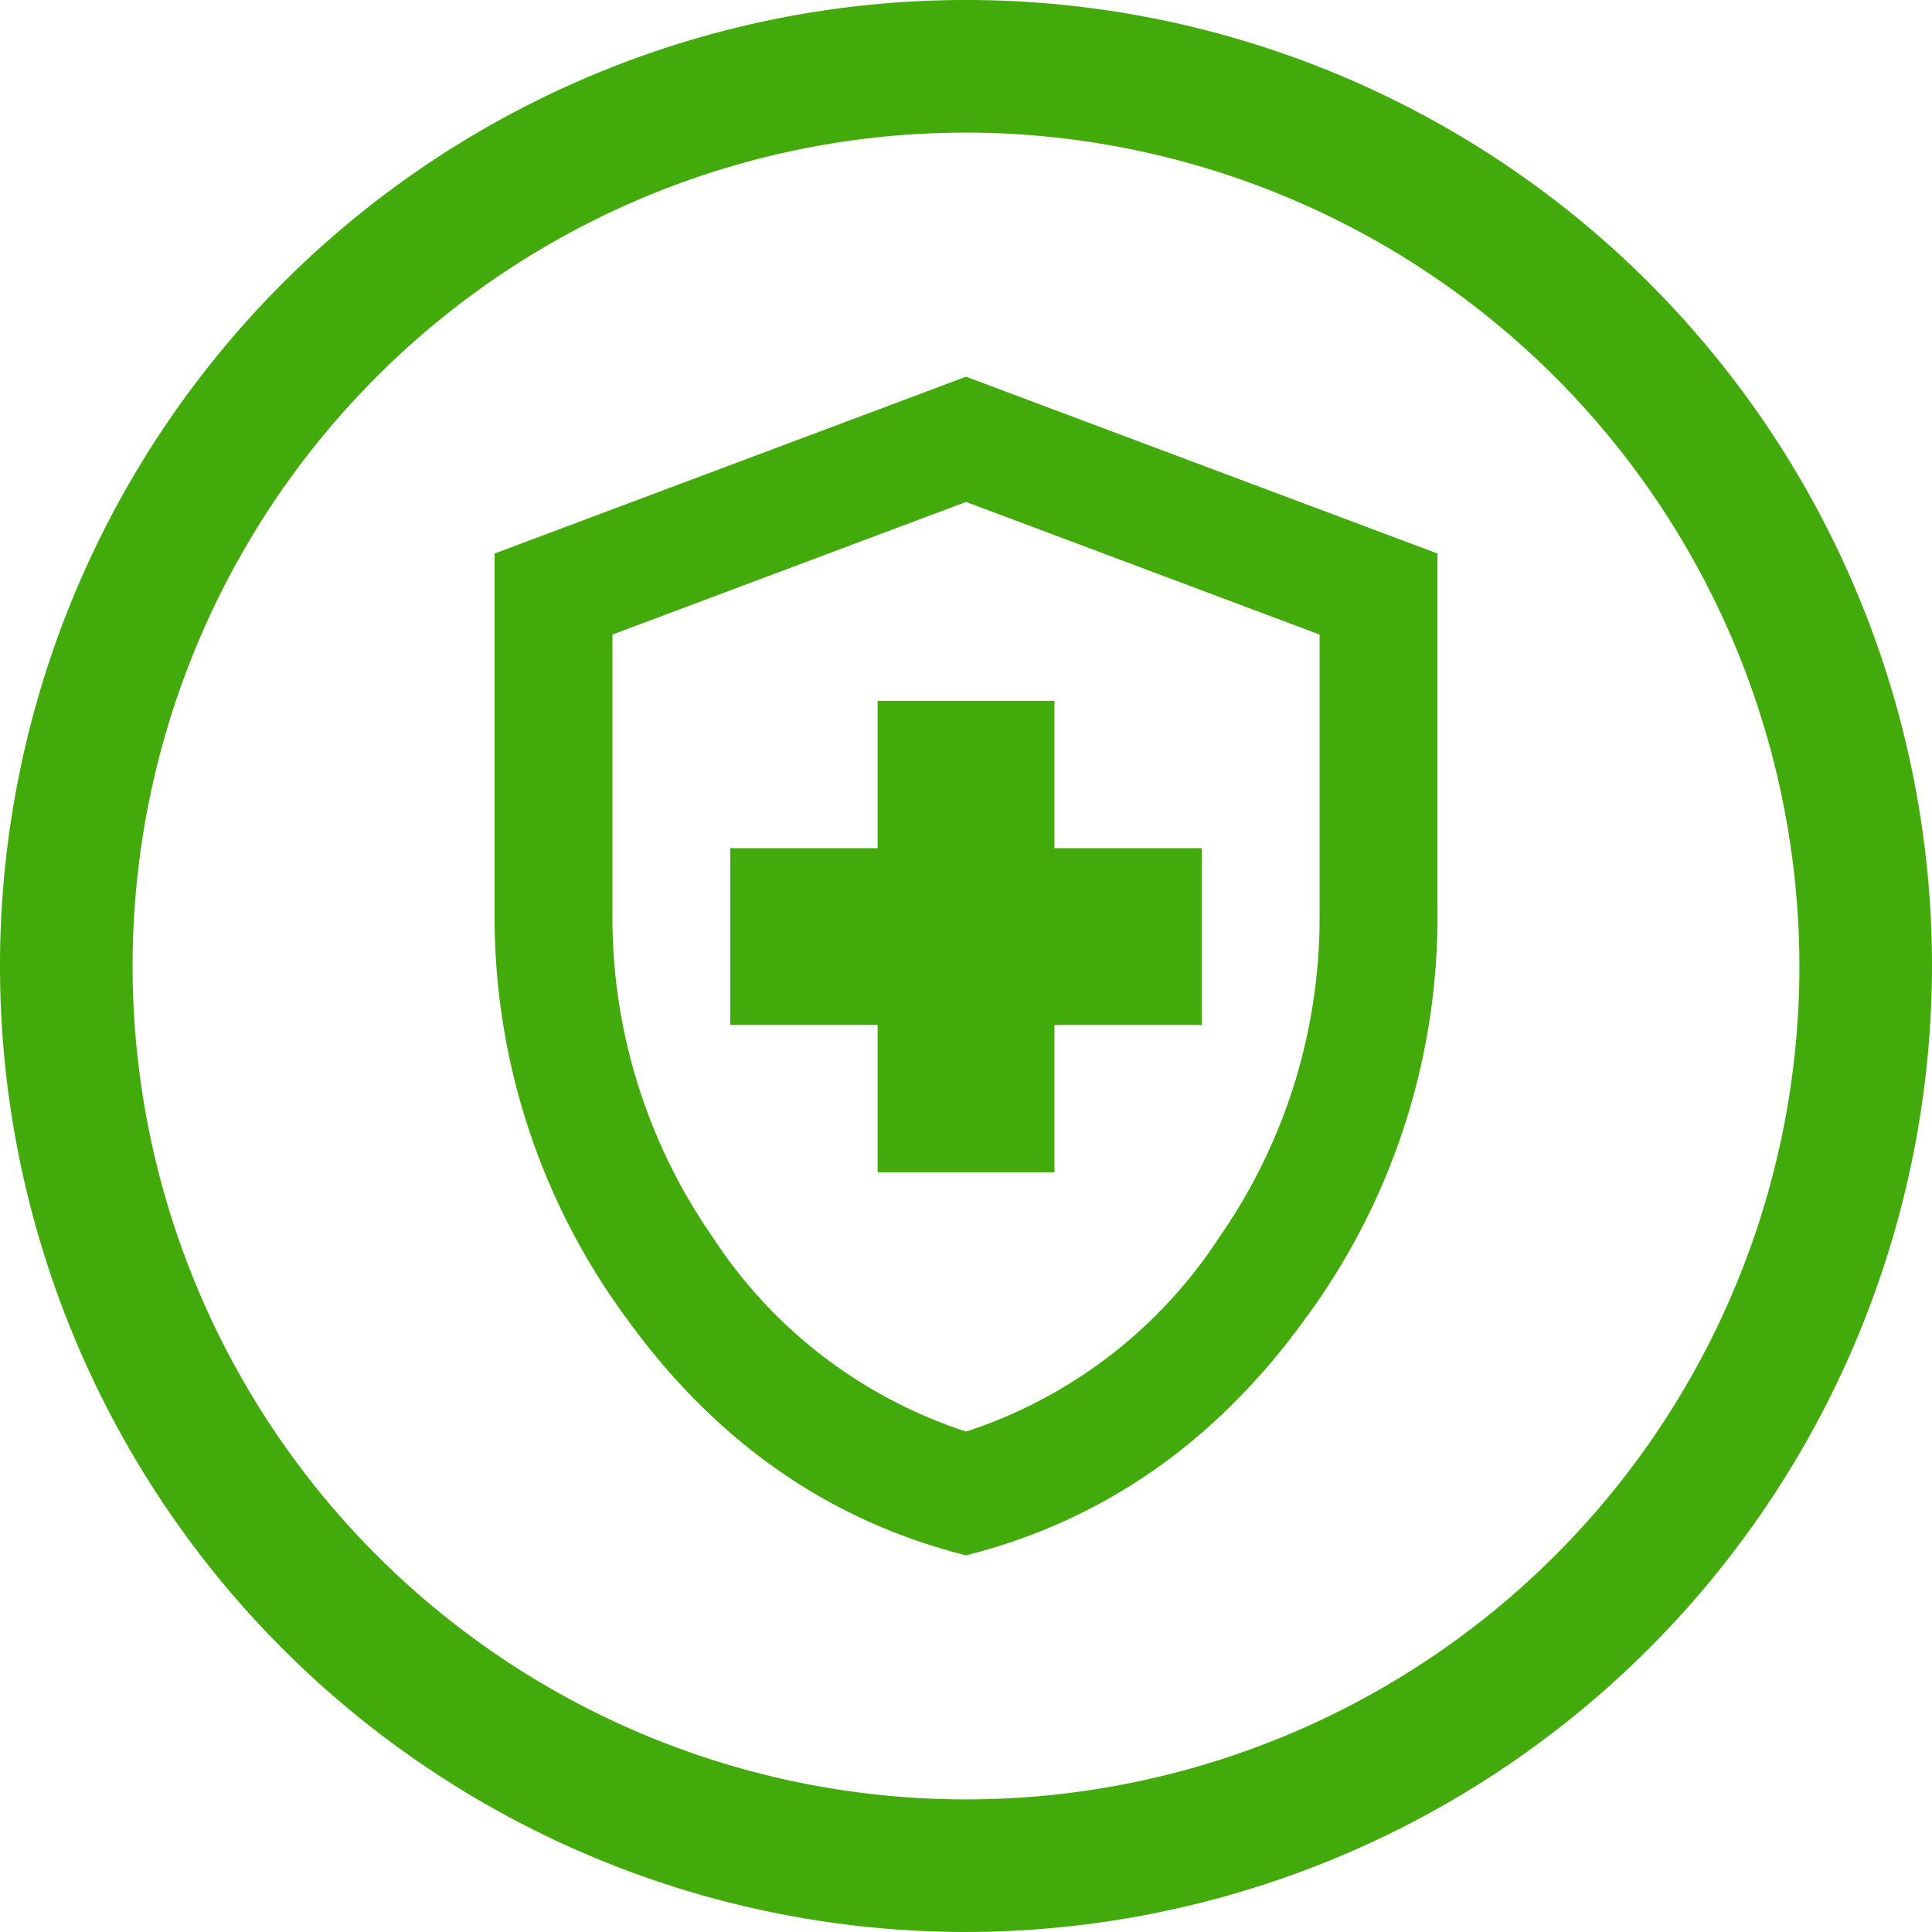 <?xml version="1.0" encoding="UTF-8"?>
<svg xmlns="http://www.w3.org/2000/svg" xmlns:xlink="http://www.w3.org/1999/xlink" width="120" height="120" viewBox="0 0 120 120">
  <defs>
    <clipPath id="clip-path">
      <rect id="Rechteck_353" data-name="Rechteck 353" width="120" height="120" fill="none"></rect>
    </clipPath>
  </defs>
  <g id="Gruppe_88" data-name="Gruppe 88" transform="translate(0 0)">
    <g id="Gruppe_85" data-name="Gruppe 85" transform="translate(0 0)">
      <g id="Gruppe_84" data-name="Gruppe 84" clip-path="url(#clip-path)">
        <path id="Pfad_53" data-name="Pfad 53" d="M40.577,62.2H51.558V53.048h9.151V42.067H51.558V32.916H40.577v9.151H31.426V53.048h9.151Zm5.49,23.792q-12.719-3.2-21-14.6a42.029,42.029,0,0,1-8.281-25.3V23.766L46.067,12.785,75.349,23.766V46.093a42.029,42.029,0,0,1-8.281,25.3q-8.282,11.393-21,14.6m0-7.687A29.786,29.786,0,0,0,61.806,66.225a34.762,34.762,0,0,0,6.222-20.131V28.8L46.067,20.563,24.106,28.8V46.093a34.762,34.762,0,0,0,6.222,20.131A29.786,29.786,0,0,0,46.067,78.3" transform="translate(13.934 10.613)" fill="#43aa0b"></path>
      </g>
    </g>
    <g id="Gruppe_87" data-name="Gruppe 87" transform="translate(0 0)">
      <g id="Gruppe_86" data-name="Gruppe 86" clip-path="url(#clip-path)">
        <path id="Pfad_54" data-name="Pfad 54" d="M60,120a60,60,0,1,1,60-60,60.068,60.068,0,0,1-60,60M60,8.236A51.764,51.764,0,1,0,111.764,60,51.824,51.824,0,0,0,60,8.236" transform="translate(0 -0.001)" fill="#43aa0b"></path>
      </g>
    </g>
  </g>
</svg>
